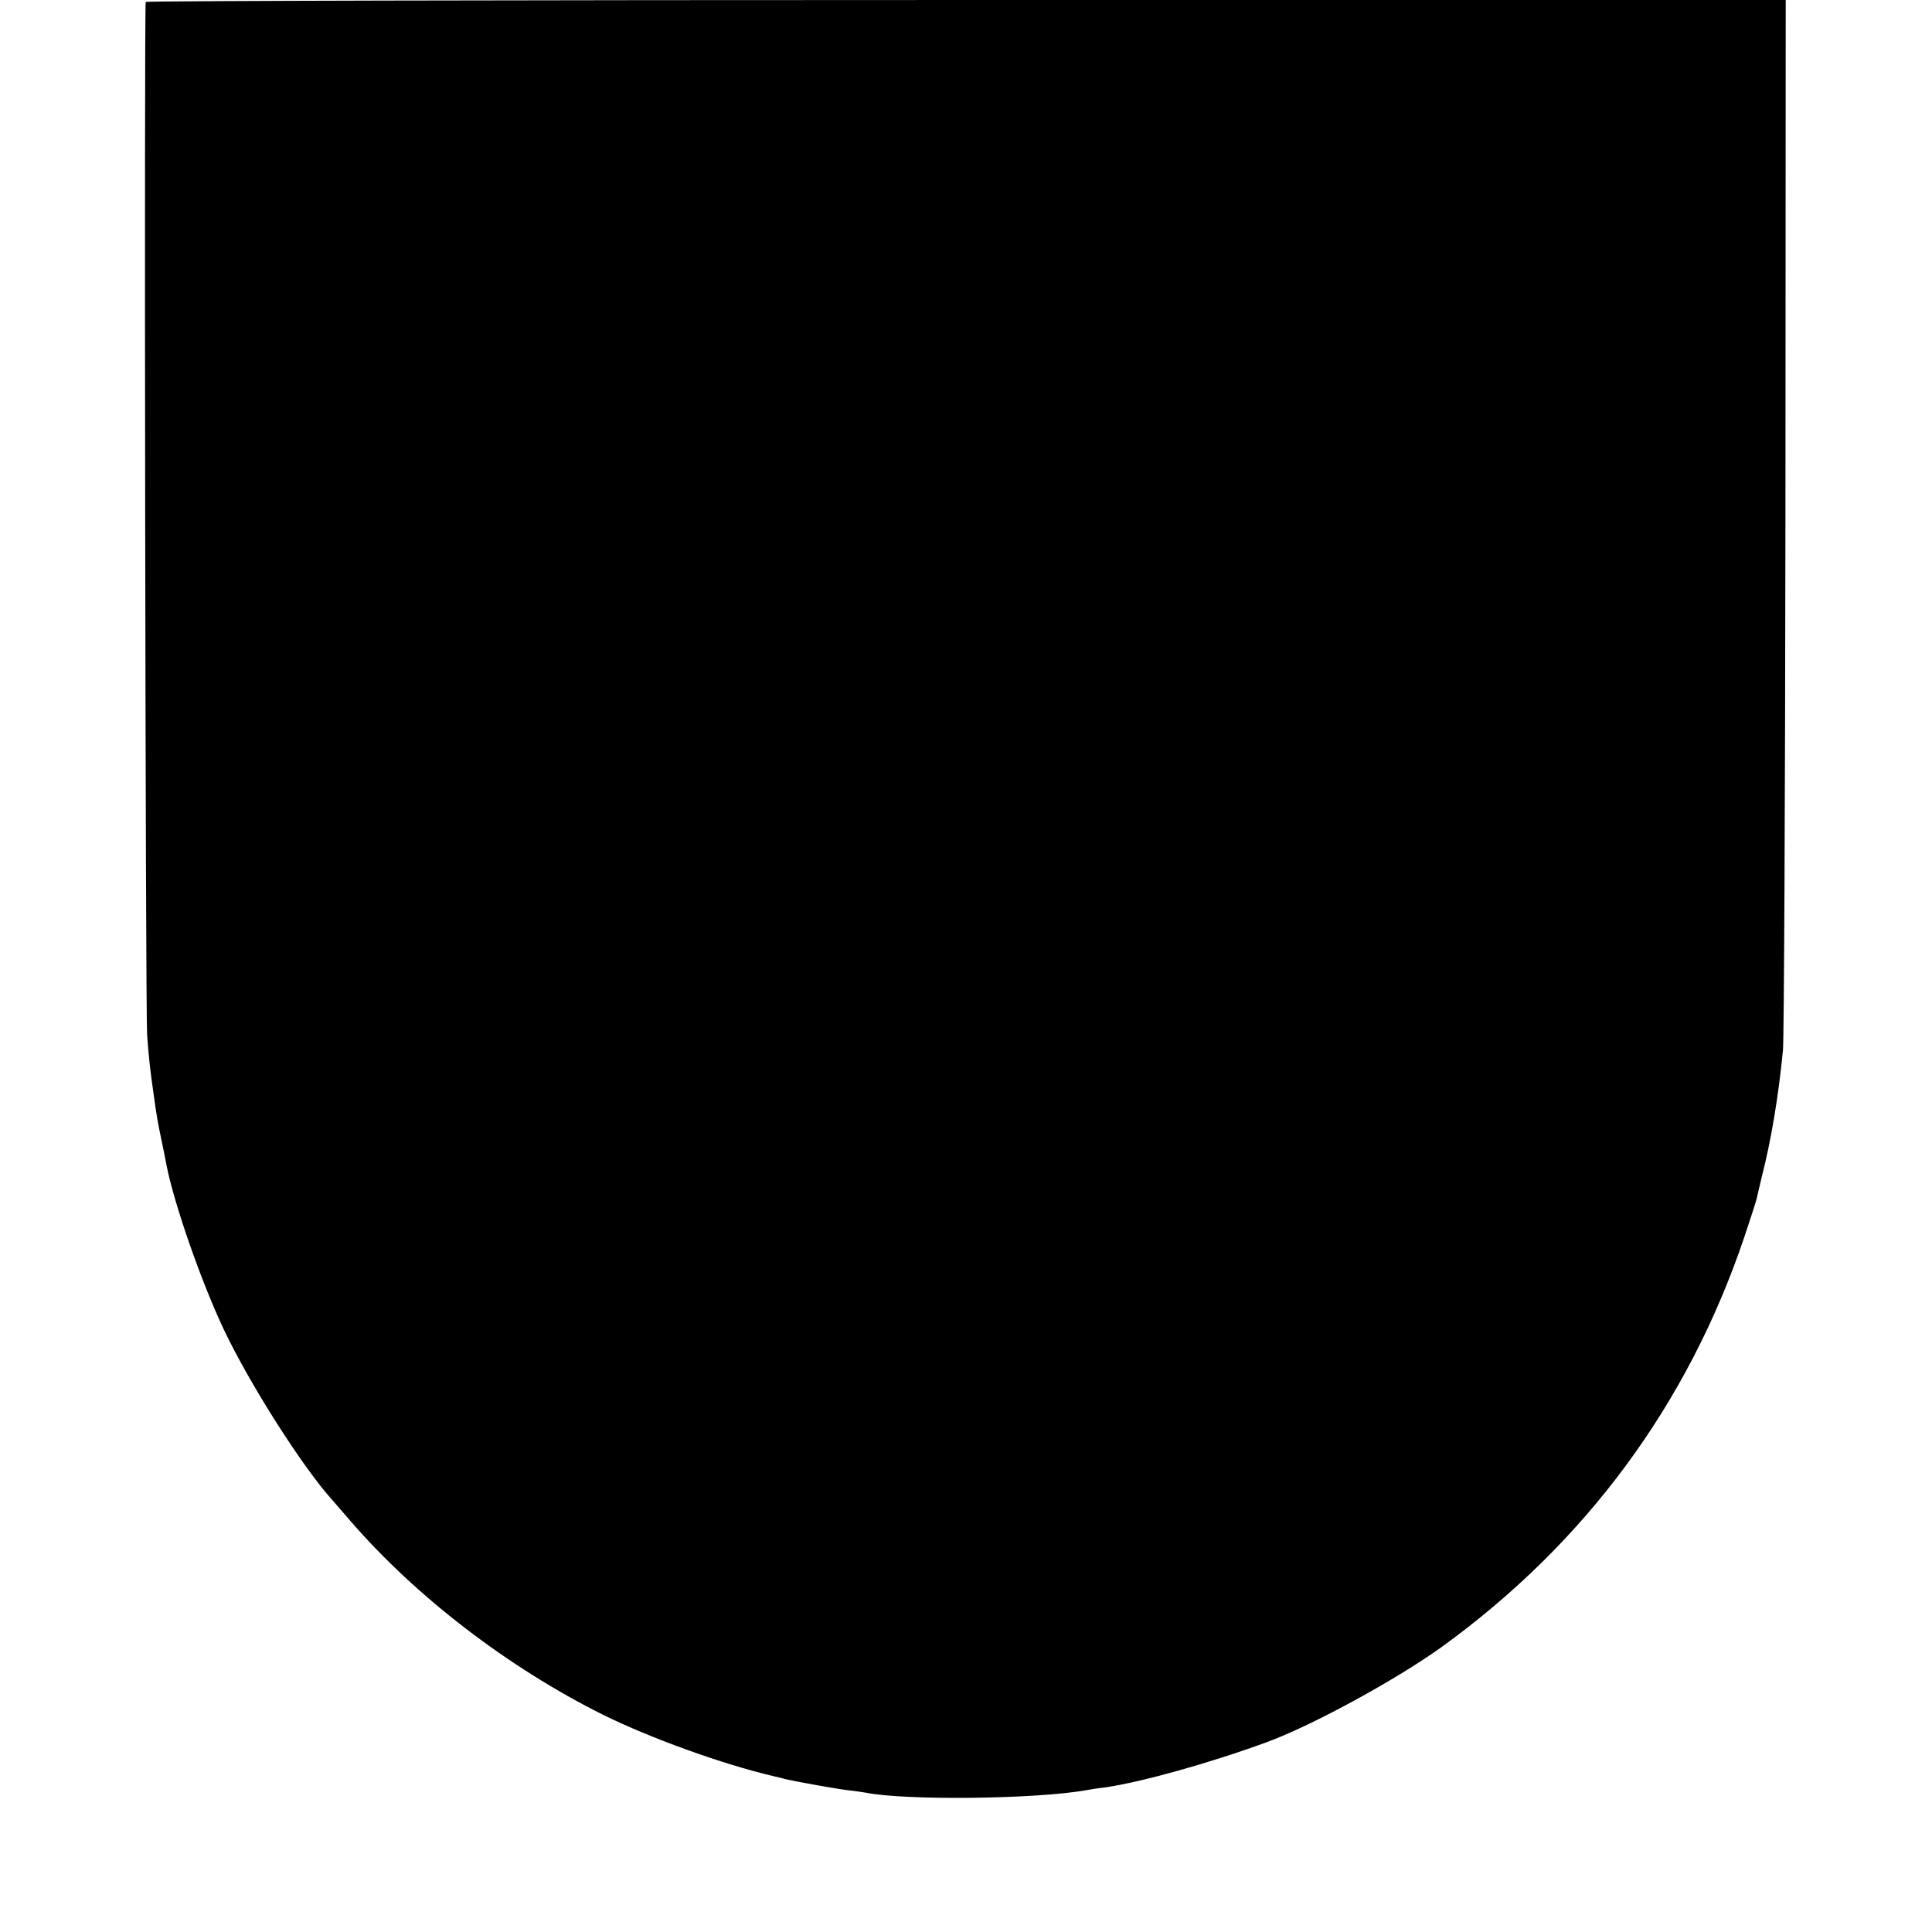 <?xml version="1.0" standalone="no"?>
<!DOCTYPE svg PUBLIC "-//W3C//DTD SVG 20010904//EN"
 "http://www.w3.org/TR/2001/REC-SVG-20010904/DTD/svg10.dtd">
<svg version="1.0" xmlns="http://www.w3.org/2000/svg"
 width="700pt" height="700pt" viewBox="0 0 700 700"
 preserveAspectRatio="xMidYMid meet">
<g transform="translate(0,700) scale(0.1,-0.1)"
fill="#000000" stroke="none">
<path d="M528 6993 c-6 -14 -1 -3656 5 -3743 6 -80 11 -128 23 -210 12 -88 16
-109 30 -175 8 -38 16 -79 18 -90 27 -136 123 -414 206 -590 94 -199 287 -502
395 -621 5 -6 35 -40 65 -75 236 -273 570 -530 915 -702 170 -84 432 -179 620
-223 17 -4 35 -8 40 -10 44 -10 189 -36 225 -40 25 -3 55 -7 66 -9 140 -29
618 -24 801 9 10 2 41 7 68 10 130 19 379 88 588 165 165 61 467 226 631 344
522 378 892 880 1096 1485 23 68 43 131 45 140 2 9 10 44 18 77 33 128 61 292
77 460 4 44 8 918 9 1943 l1 1862 -2969 0 c-1634 0 -2971 -3 -2973 -7z"/>
</g>
</svg>
